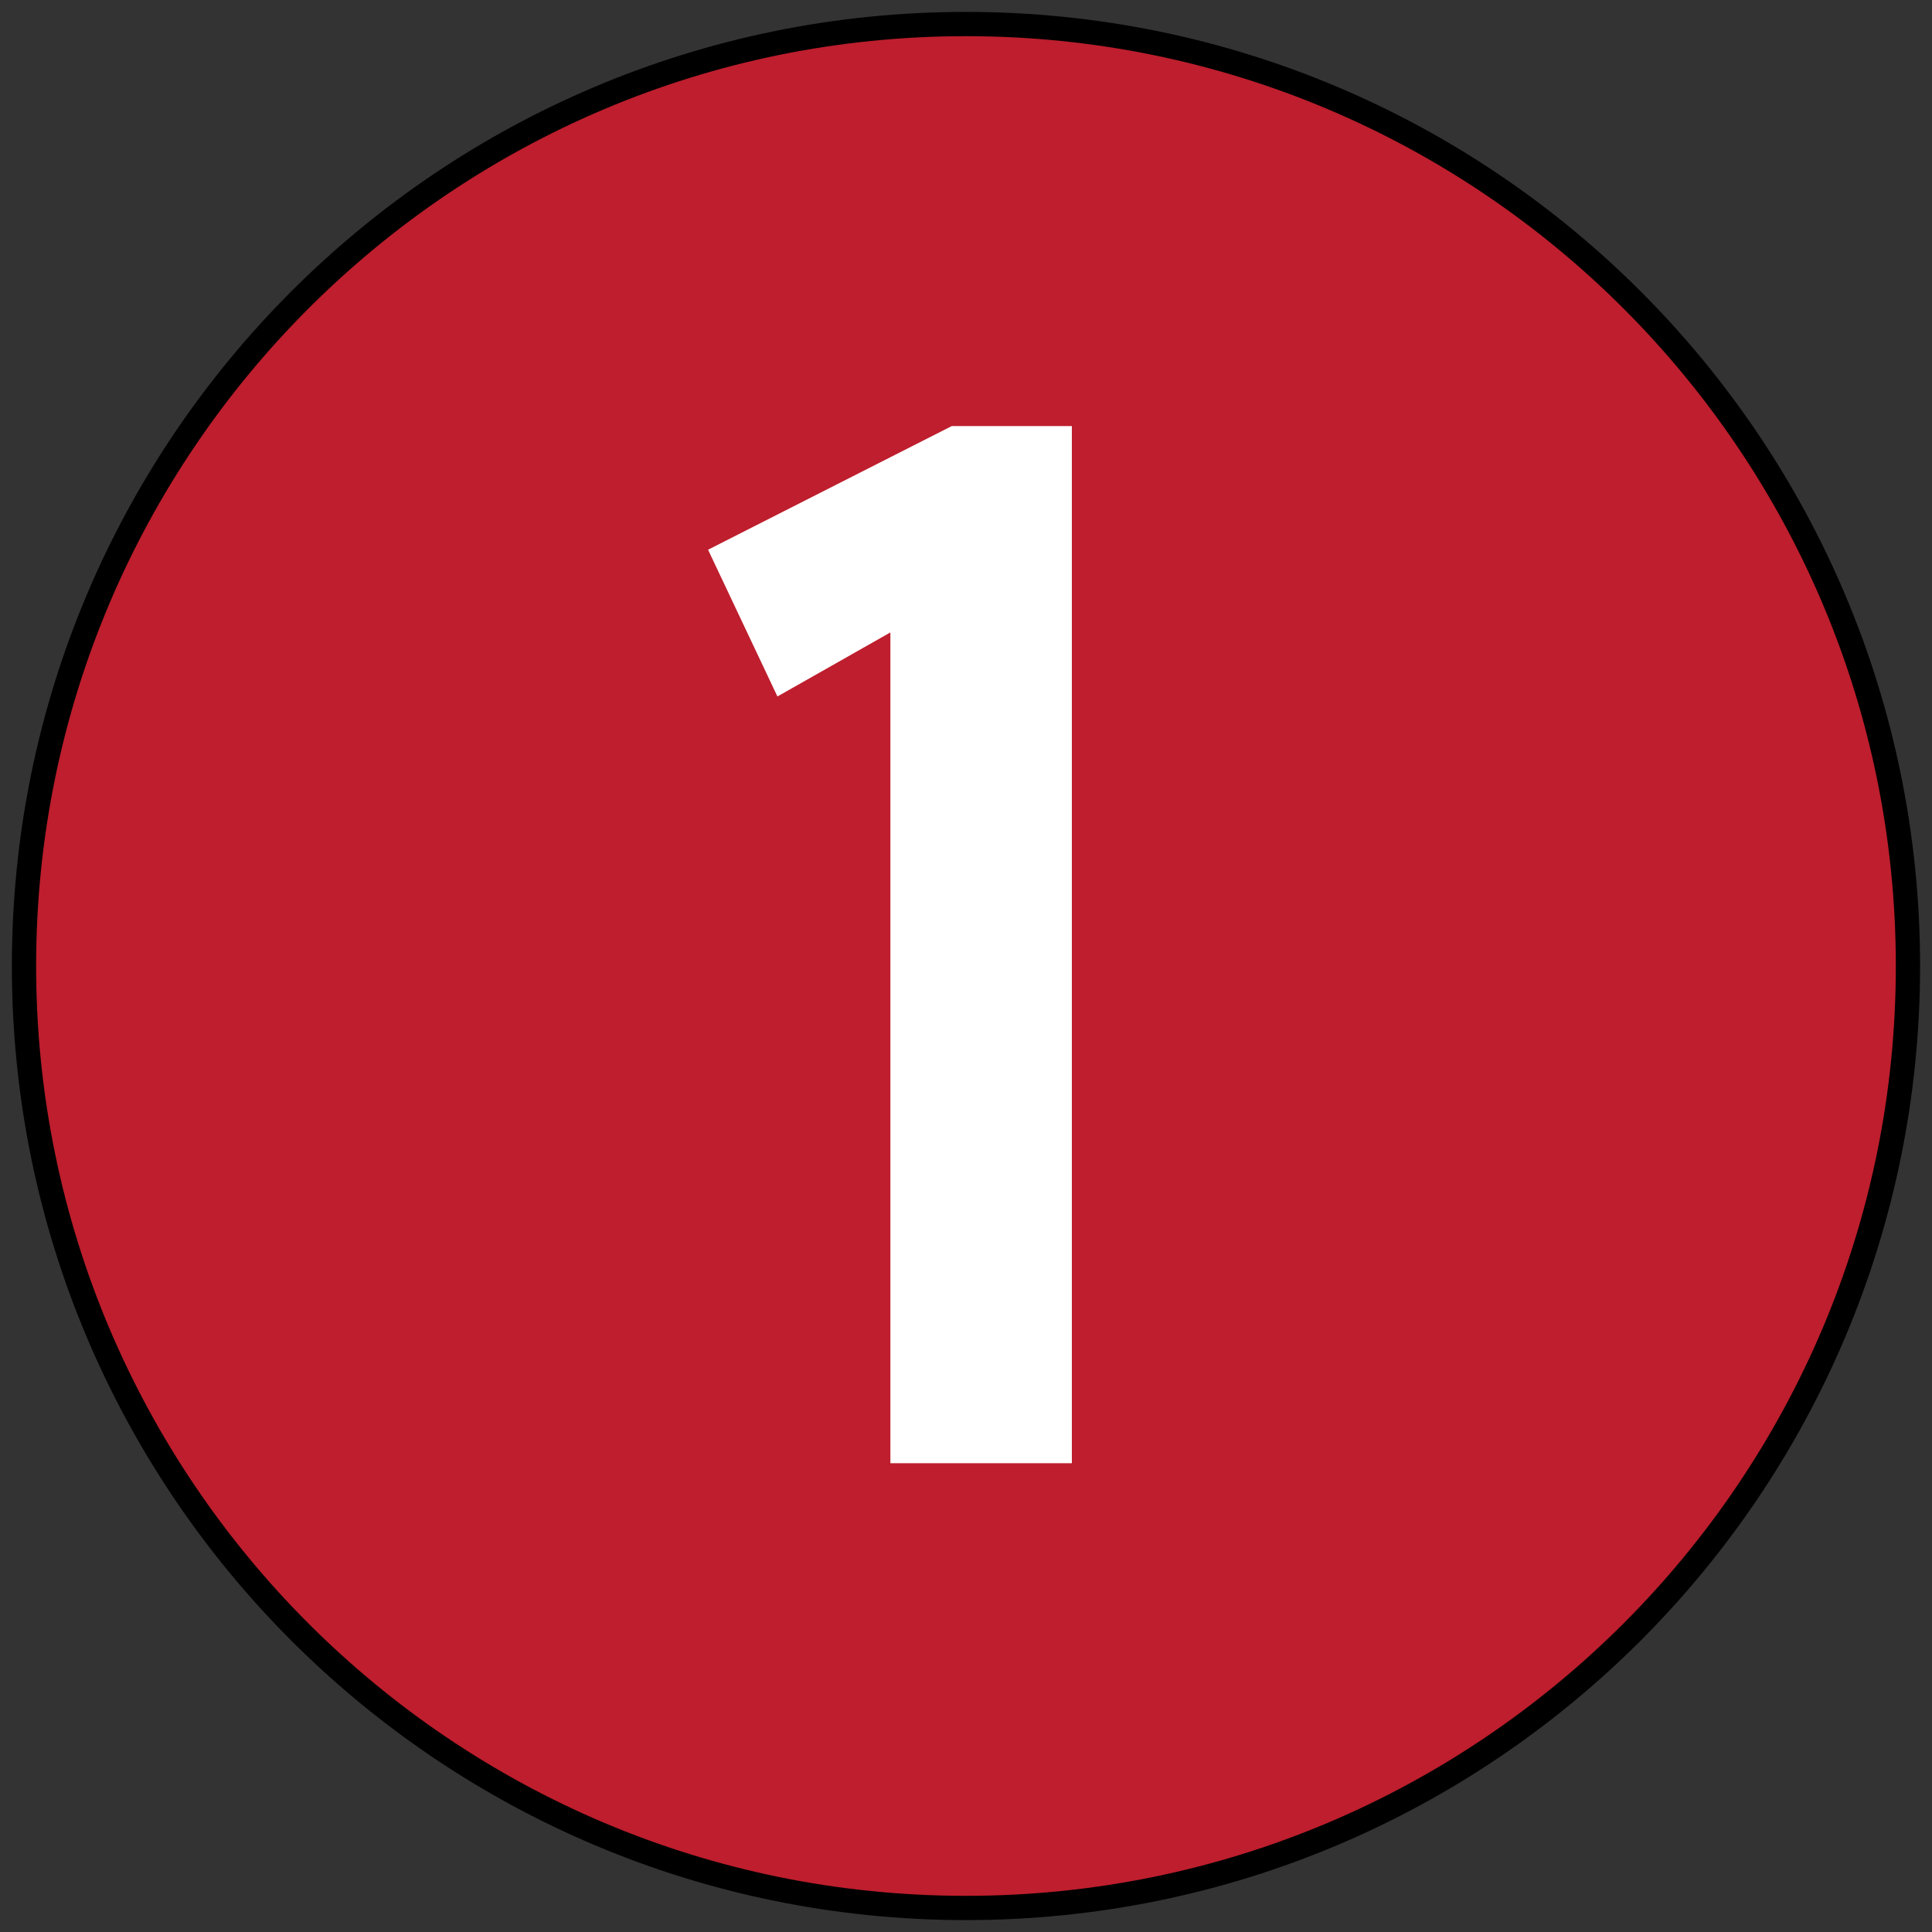 <svg xmlns="http://www.w3.org/2000/svg" width="43" height="43" viewBox="0 0 43 43" fill="none">
  <rect x="0" y="0" width="43" height="43" fill="#333333" stroke="none"/>
  <path d="M42.465 21.5C42.465 9.921 33.079 0.535 21.5 0.535C9.921 0.535 0.534 9.921 0.534 21.5C0.534 33.079 9.921 42.465 21.5 42.465C33.079 42.465 42.465 33.079 42.465 21.5Z" fill="#BE1E2D" stroke="black" stroke-width="0.54" stroke-miterlimit="10"/>
  <path d="M19.817 14.076L17.303 15.501L15.759 12.235L21.183 9.483H23.856V32.567H19.817V14.076Z" fill="white"/>
</svg>